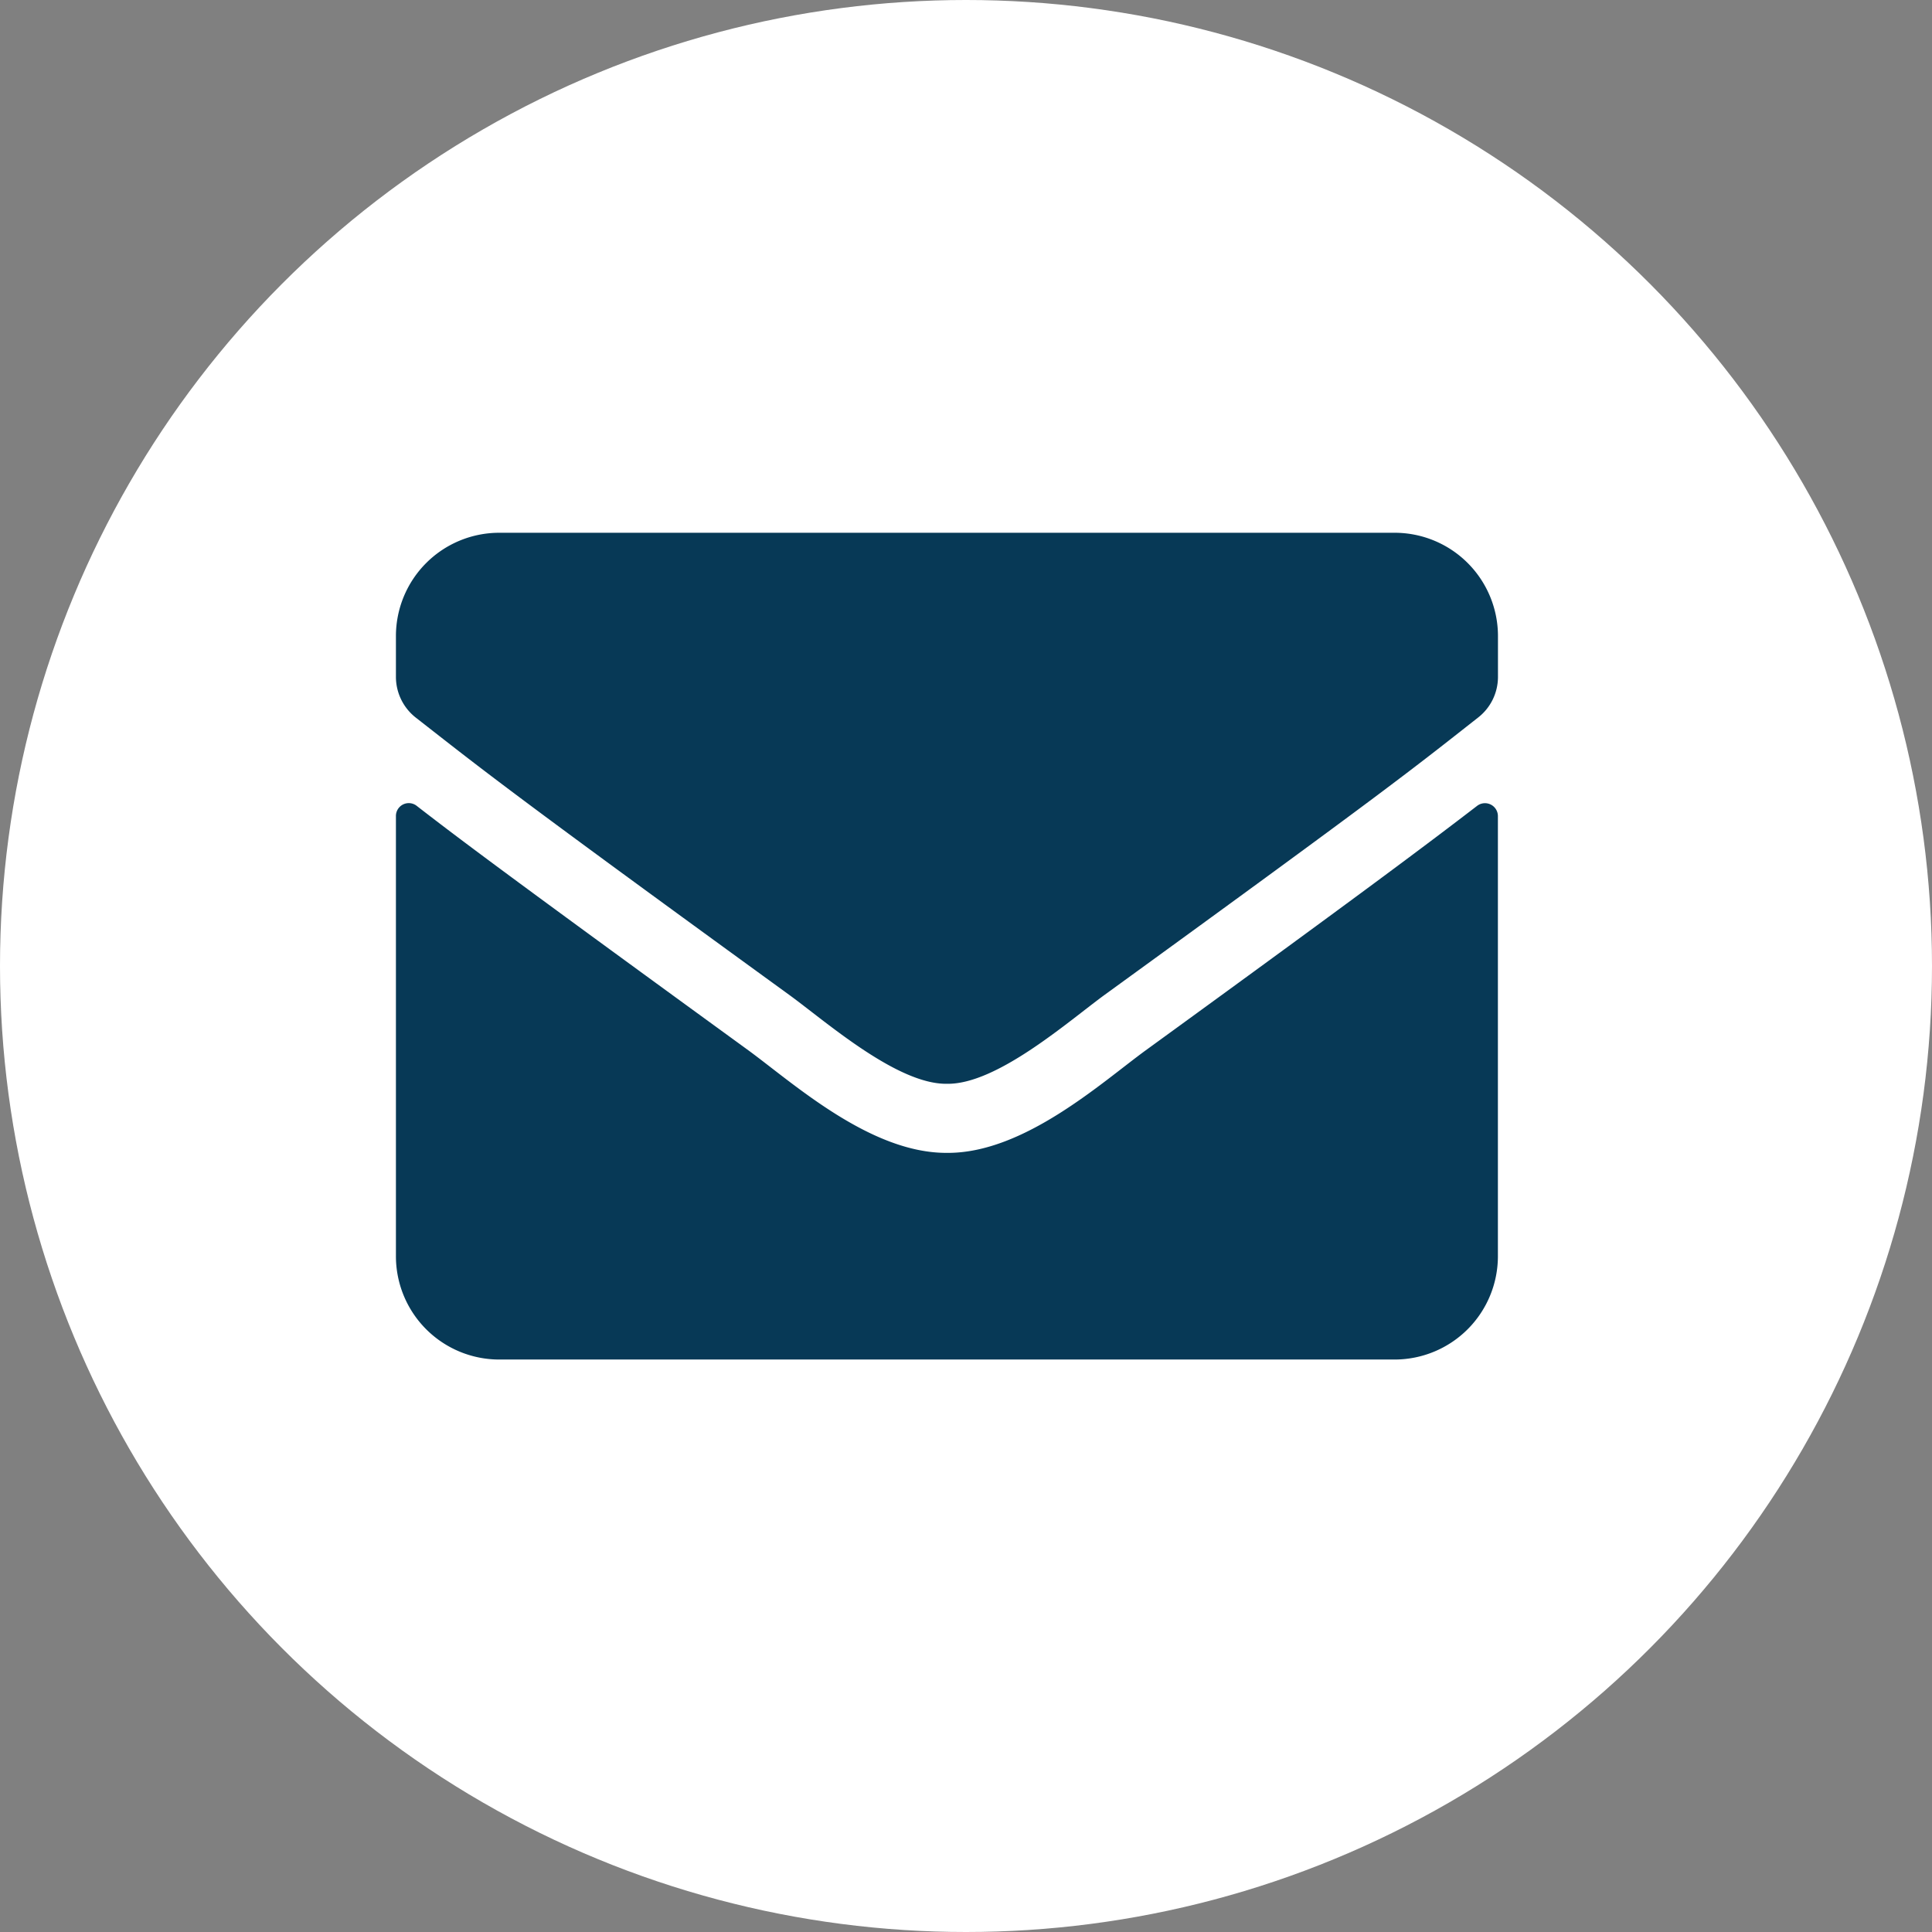 <svg xmlns="http://www.w3.org/2000/svg" width="25" height="25" viewBox="0 0 29 29">
  <rect x="0" y="0" width="29" height="29" fill="#808080" stroke="none"/>
  <g id="Grupo_461" data-name="Grupo 461" transform="translate(-0.045 0.455)">
    <circle id="Elipse_1" data-name="Elipse 1" cx="14.5" cy="14.5" r="14.5" transform="translate(0.045 -0.455)" fill="#ffffff"/>
    <path id="Icon_awesome-envelope" data-name="Icon awesome-envelope" d="M16.228,8.6a.194.194,0,0,1,.313.152v6.607a1.551,1.551,0,0,1-1.551,1.551H1.551A1.551,1.551,0,0,1,0,15.355v-6.6A.193.193,0,0,1,.313,8.6C1.037,9.162,2,9.876,5.292,12.27c.682.5,1.832,1.544,2.979,1.538,1.153.01,2.326-1.06,2.982-1.538C14.548,9.876,15.5,9.159,16.228,8.6ZM8.271,12.771c.75.013,1.829-.943,2.371-1.338,4.287-3.111,4.613-3.383,5.6-4.158a.773.773,0,0,0,.3-.611V6.051A1.551,1.551,0,0,0,14.99,4.5H1.551A1.551,1.551,0,0,0,0,6.051v.614a.778.778,0,0,0,.3.611c.989.772,1.315,1.047,5.6,4.158C6.442,11.827,7.521,12.783,8.271,12.771Z" transform="translate(5.988 3.042)" fill="#073956"/>
  </g>
</svg>
